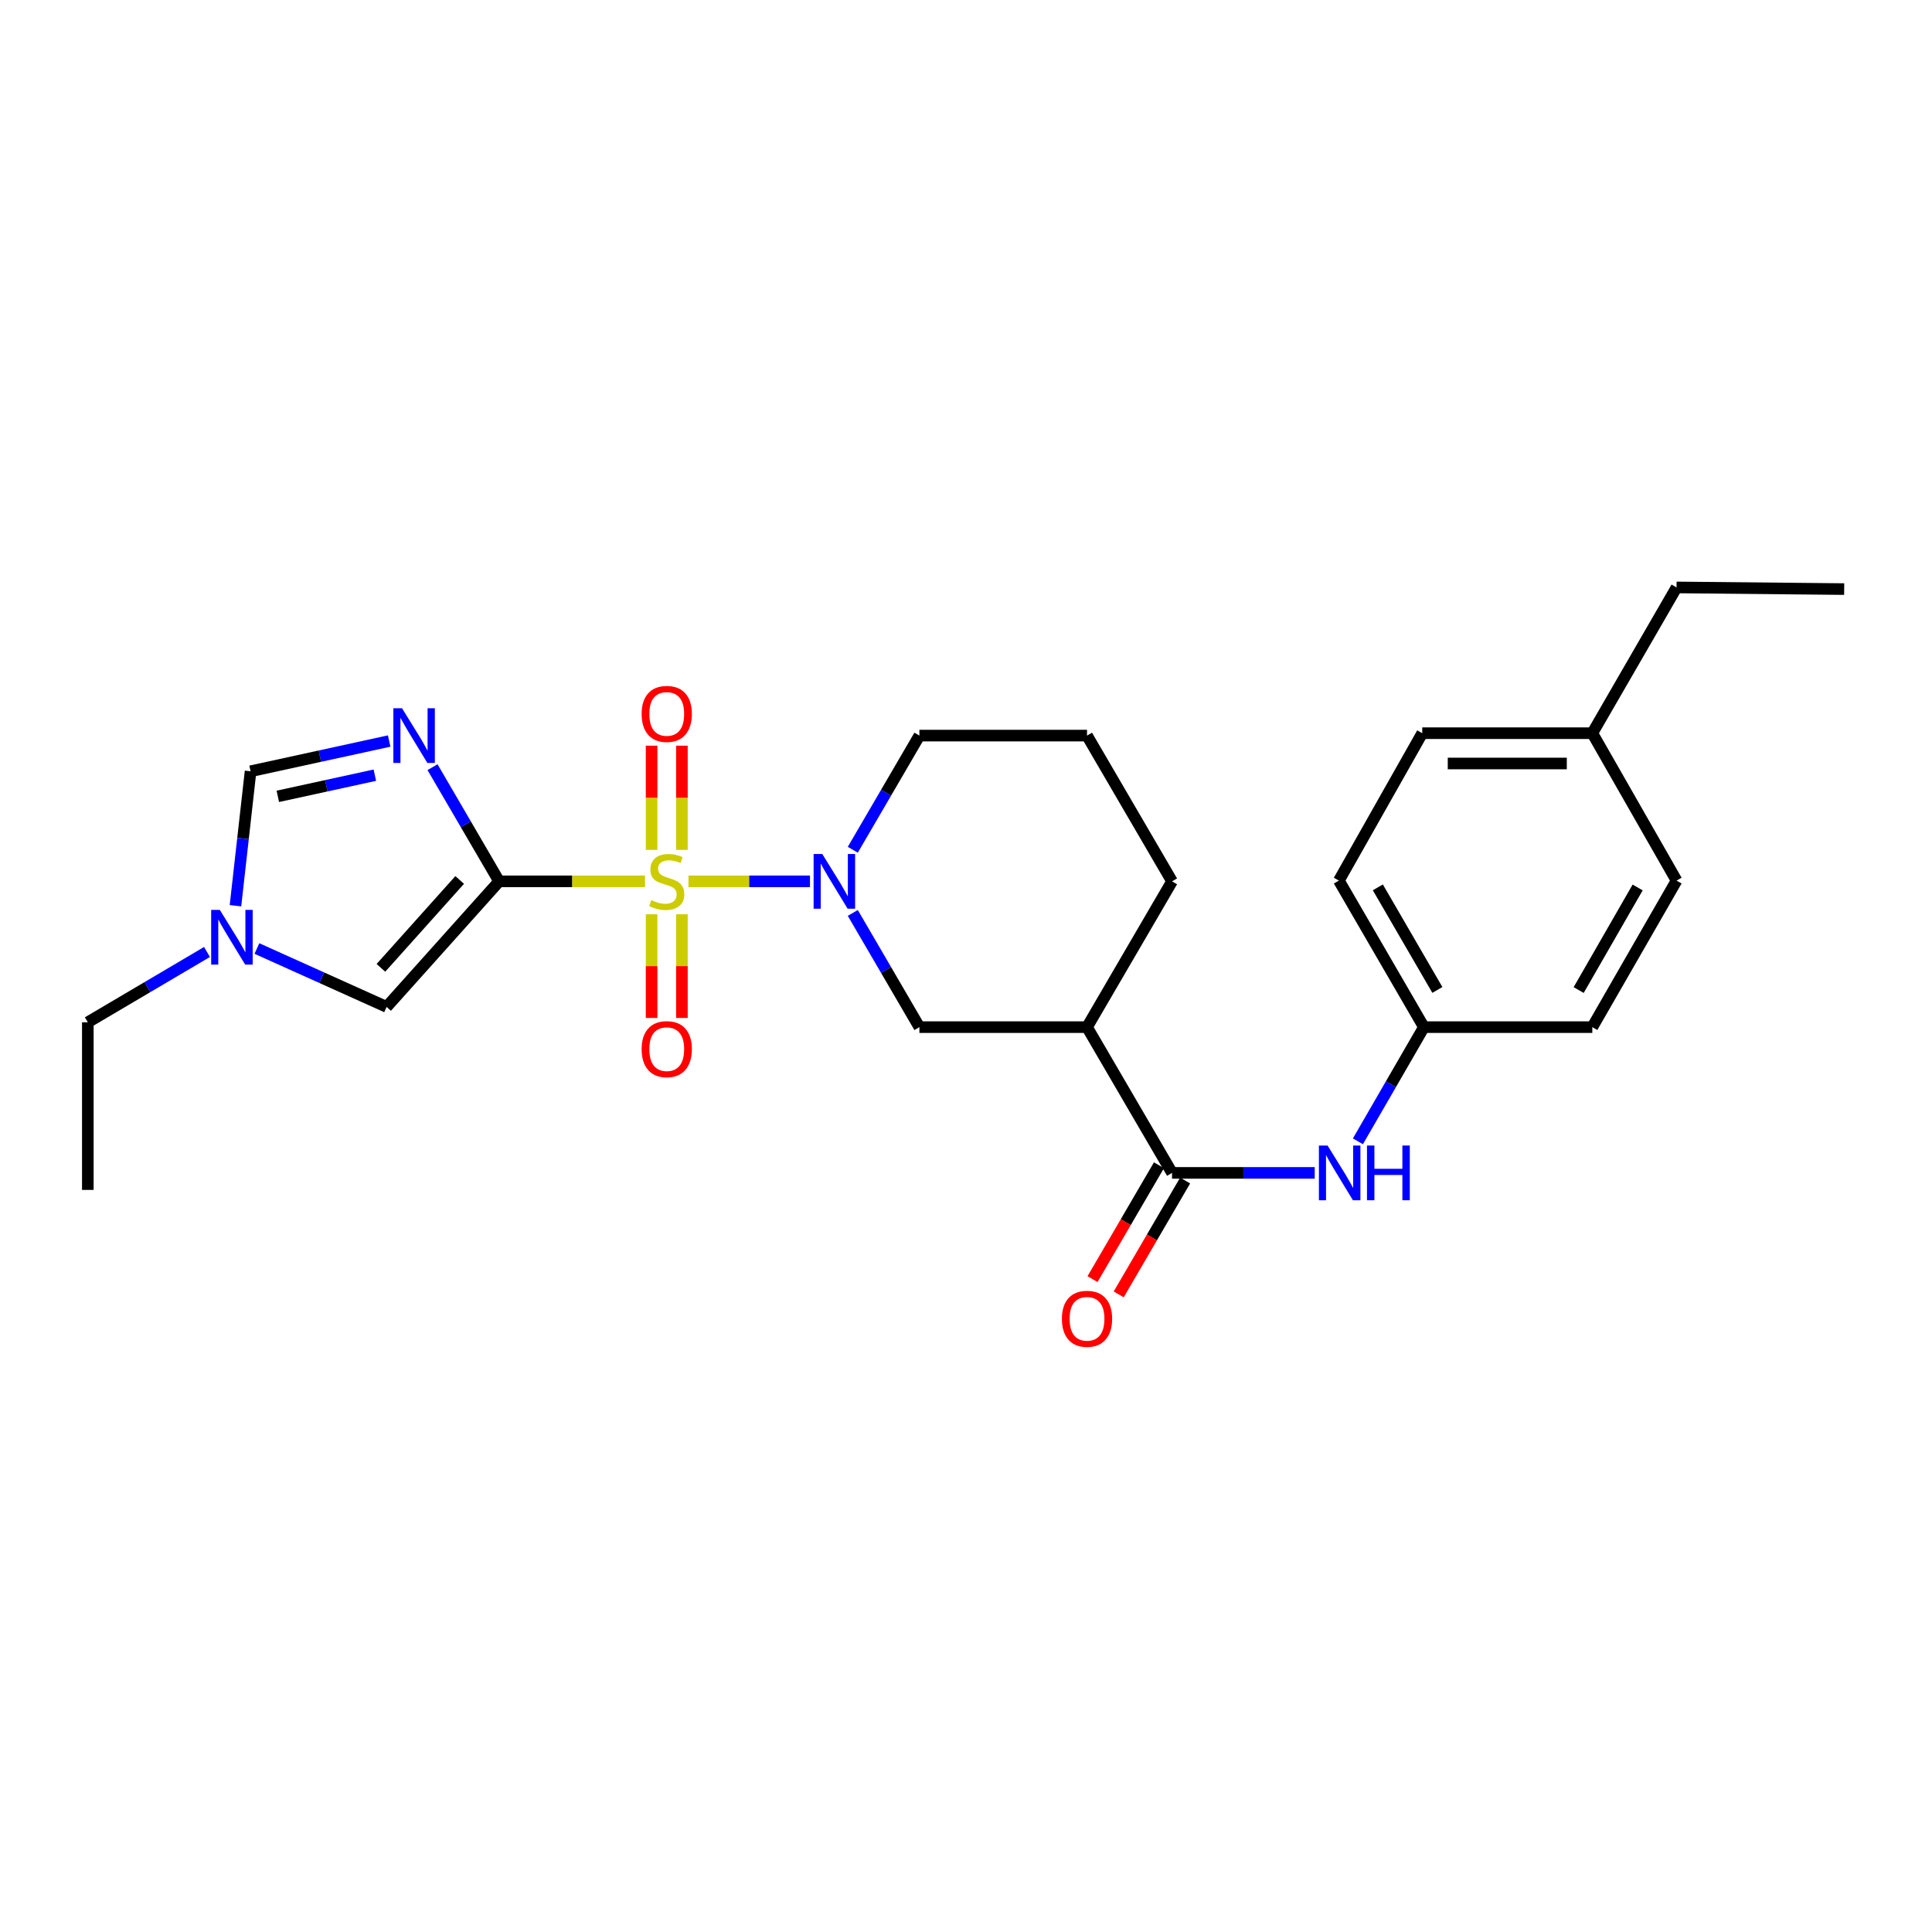 <?xml version='1.0' encoding='iso-8859-1'?>
<svg version='1.1' baseProfile='full'
              xmlns='http://www.w3.org/2000/svg'
                      xmlns:rdkit='http://www.rdkit.org/xml'
                      xmlns:xlink='http://www.w3.org/1999/xlink'
                  xml:space='preserve'
width='1000px' height='1000px' viewBox='0 0 1000 1000'>
<!-- END OF HEADER -->
<rect style='opacity:1.0;fill:#FFFFFF;stroke:none' width='1000' height='1000' x='0' y='0'> </rect>
<path class='bond-0' d='M 333.86,456.185 L 296.104,456.185' style='fill:none;fill-rule:evenodd;stroke:#CCCC00;stroke-width:6px;stroke-linecap:butt;stroke-linejoin:miter;stroke-opacity:1' />
<path class='bond-0' d='M 296.104,456.185 L 258.348,456.185' style='fill:none;fill-rule:evenodd;stroke:#000000;stroke-width:6px;stroke-linecap:butt;stroke-linejoin:miter;stroke-opacity:1' />
<path class='bond-2' d='M 356.358,456.185 L 387.801,456.185' style='fill:none;fill-rule:evenodd;stroke:#CCCC00;stroke-width:6px;stroke-linecap:butt;stroke-linejoin:miter;stroke-opacity:1' />
<path class='bond-2' d='M 387.801,456.185 L 419.243,456.185' style='fill:none;fill-rule:evenodd;stroke:#0000FF;stroke-width:6px;stroke-linecap:butt;stroke-linejoin:miter;stroke-opacity:1' />
<path class='bond-10' d='M 337.266,473.234 L 337.266,500.063' style='fill:none;fill-rule:evenodd;stroke:#CCCC00;stroke-width:6px;stroke-linecap:butt;stroke-linejoin:miter;stroke-opacity:1' />
<path class='bond-10' d='M 337.266,500.063 L 337.266,526.892' style='fill:none;fill-rule:evenodd;stroke:#FF0000;stroke-width:6px;stroke-linecap:butt;stroke-linejoin:miter;stroke-opacity:1' />
<path class='bond-10' d='M 352.952,473.234 L 352.952,500.063' style='fill:none;fill-rule:evenodd;stroke:#CCCC00;stroke-width:6px;stroke-linecap:butt;stroke-linejoin:miter;stroke-opacity:1' />
<path class='bond-10' d='M 352.952,500.063 L 352.952,526.892' style='fill:none;fill-rule:evenodd;stroke:#FF0000;stroke-width:6px;stroke-linecap:butt;stroke-linejoin:miter;stroke-opacity:1' />
<path class='bond-11' d='M 352.952,439.896 L 352.952,412.929' style='fill:none;fill-rule:evenodd;stroke:#CCCC00;stroke-width:6px;stroke-linecap:butt;stroke-linejoin:miter;stroke-opacity:1' />
<path class='bond-11' d='M 352.952,412.929 L 352.952,385.963' style='fill:none;fill-rule:evenodd;stroke:#FF0000;stroke-width:6px;stroke-linecap:butt;stroke-linejoin:miter;stroke-opacity:1' />
<path class='bond-11' d='M 337.266,439.896 L 337.266,412.929' style='fill:none;fill-rule:evenodd;stroke:#CCCC00;stroke-width:6px;stroke-linecap:butt;stroke-linejoin:miter;stroke-opacity:1' />
<path class='bond-11' d='M 337.266,412.929 L 337.266,385.963' style='fill:none;fill-rule:evenodd;stroke:#FF0000;stroke-width:6px;stroke-linecap:butt;stroke-linejoin:miter;stroke-opacity:1' />
<path class='bond-1' d='M 258.348,456.185 L 241.111,426.636' style='fill:none;fill-rule:evenodd;stroke:#000000;stroke-width:6px;stroke-linecap:butt;stroke-linejoin:miter;stroke-opacity:1' />
<path class='bond-1' d='M 241.111,426.636 L 223.874,397.087' style='fill:none;fill-rule:evenodd;stroke:#0000FF;stroke-width:6px;stroke-linecap:butt;stroke-linejoin:miter;stroke-opacity:1' />
<path class='bond-3' d='M 258.348,456.185 L 200.11,521.177' style='fill:none;fill-rule:evenodd;stroke:#000000;stroke-width:6px;stroke-linecap:butt;stroke-linejoin:miter;stroke-opacity:1' />
<path class='bond-3' d='M 237.931,455.466 L 197.164,500.96' style='fill:none;fill-rule:evenodd;stroke:#000000;stroke-width:6px;stroke-linecap:butt;stroke-linejoin:miter;stroke-opacity:1' />
<path class='bond-6' d='M 201.435,383.559 L 165.566,391.385' style='fill:none;fill-rule:evenodd;stroke:#0000FF;stroke-width:6px;stroke-linecap:butt;stroke-linejoin:miter;stroke-opacity:1' />
<path class='bond-6' d='M 165.566,391.385 L 129.697,399.21' style='fill:none;fill-rule:evenodd;stroke:#000000;stroke-width:6px;stroke-linecap:butt;stroke-linejoin:miter;stroke-opacity:1' />
<path class='bond-6' d='M 194.017,401.232 L 168.909,406.71' style='fill:none;fill-rule:evenodd;stroke:#0000FF;stroke-width:6px;stroke-linecap:butt;stroke-linejoin:miter;stroke-opacity:1' />
<path class='bond-6' d='M 168.909,406.71 L 143.801,412.188' style='fill:none;fill-rule:evenodd;stroke:#000000;stroke-width:6px;stroke-linecap:butt;stroke-linejoin:miter;stroke-opacity:1' />
<path class='bond-8' d='M 441.402,472.529 L 458.64,502.086' style='fill:none;fill-rule:evenodd;stroke:#0000FF;stroke-width:6px;stroke-linecap:butt;stroke-linejoin:miter;stroke-opacity:1' />
<path class='bond-8' d='M 458.64,502.086 L 475.878,531.643' style='fill:none;fill-rule:evenodd;stroke:#000000;stroke-width:6px;stroke-linecap:butt;stroke-linejoin:miter;stroke-opacity:1' />
<path class='bond-14' d='M 441.404,439.841 L 458.641,410.293' style='fill:none;fill-rule:evenodd;stroke:#0000FF;stroke-width:6px;stroke-linecap:butt;stroke-linejoin:miter;stroke-opacity:1' />
<path class='bond-14' d='M 458.641,410.293 L 475.878,380.744' style='fill:none;fill-rule:evenodd;stroke:#000000;stroke-width:6px;stroke-linecap:butt;stroke-linejoin:miter;stroke-opacity:1' />
<path class='bond-7' d='M 200.11,521.177 L 166.543,506.063' style='fill:none;fill-rule:evenodd;stroke:#000000;stroke-width:6px;stroke-linecap:butt;stroke-linejoin:miter;stroke-opacity:1' />
<path class='bond-7' d='M 166.543,506.063 L 132.977,490.95' style='fill:none;fill-rule:evenodd;stroke:#0000FF;stroke-width:6px;stroke-linecap:butt;stroke-linejoin:miter;stroke-opacity:1' />
<path class='bond-4' d='M 606.647,607.084 L 562.639,531.643' style='fill:none;fill-rule:evenodd;stroke:#000000;stroke-width:6px;stroke-linecap:butt;stroke-linejoin:miter;stroke-opacity:1' />
<path class='bond-9' d='M 606.647,607.084 L 643.573,607.084' style='fill:none;fill-rule:evenodd;stroke:#000000;stroke-width:6px;stroke-linecap:butt;stroke-linejoin:miter;stroke-opacity:1' />
<path class='bond-9' d='M 643.573,607.084 L 680.499,607.084' style='fill:none;fill-rule:evenodd;stroke:#0000FF;stroke-width:6px;stroke-linecap:butt;stroke-linejoin:miter;stroke-opacity:1' />
<path class='bond-12' d='M 599.873,603.132 L 582.682,632.601' style='fill:none;fill-rule:evenodd;stroke:#000000;stroke-width:6px;stroke-linecap:butt;stroke-linejoin:miter;stroke-opacity:1' />
<path class='bond-12' d='M 582.682,632.601 L 565.492,662.07' style='fill:none;fill-rule:evenodd;stroke:#FF0000;stroke-width:6px;stroke-linecap:butt;stroke-linejoin:miter;stroke-opacity:1' />
<path class='bond-12' d='M 613.422,611.036 L 596.232,640.505' style='fill:none;fill-rule:evenodd;stroke:#000000;stroke-width:6px;stroke-linecap:butt;stroke-linejoin:miter;stroke-opacity:1' />
<path class='bond-12' d='M 596.232,640.505 L 579.041,669.974' style='fill:none;fill-rule:evenodd;stroke:#FF0000;stroke-width:6px;stroke-linecap:butt;stroke-linejoin:miter;stroke-opacity:1' />
<path class='bond-5' d='M 562.639,531.643 L 475.878,531.643' style='fill:none;fill-rule:evenodd;stroke:#000000;stroke-width:6px;stroke-linecap:butt;stroke-linejoin:miter;stroke-opacity:1' />
<path class='bond-27' d='M 562.639,531.643 L 606.647,456.185' style='fill:none;fill-rule:evenodd;stroke:#000000;stroke-width:6px;stroke-linecap:butt;stroke-linejoin:miter;stroke-opacity:1' />
<path class='bond-26' d='M 129.697,399.21 L 125.786,434.007' style='fill:none;fill-rule:evenodd;stroke:#000000;stroke-width:6px;stroke-linecap:butt;stroke-linejoin:miter;stroke-opacity:1' />
<path class='bond-26' d='M 125.786,434.007 L 121.876,468.804' style='fill:none;fill-rule:evenodd;stroke:#0000FF;stroke-width:6px;stroke-linecap:butt;stroke-linejoin:miter;stroke-opacity:1' />
<path class='bond-21' d='M 107.136,492.74 L 76.296,510.937' style='fill:none;fill-rule:evenodd;stroke:#0000FF;stroke-width:6px;stroke-linecap:butt;stroke-linejoin:miter;stroke-opacity:1' />
<path class='bond-21' d='M 76.296,510.937 L 45.455,529.133' style='fill:none;fill-rule:evenodd;stroke:#000000;stroke-width:6px;stroke-linecap:butt;stroke-linejoin:miter;stroke-opacity:1' />
<path class='bond-13' d='M 702.852,590.746 L 719.934,561.194' style='fill:none;fill-rule:evenodd;stroke:#0000FF;stroke-width:6px;stroke-linecap:butt;stroke-linejoin:miter;stroke-opacity:1' />
<path class='bond-13' d='M 719.934,561.194 L 737.015,531.643' style='fill:none;fill-rule:evenodd;stroke:#000000;stroke-width:6px;stroke-linecap:butt;stroke-linejoin:miter;stroke-opacity:1' />
<path class='bond-17' d='M 737.015,531.643 L 824.177,531.643' style='fill:none;fill-rule:evenodd;stroke:#000000;stroke-width:6px;stroke-linecap:butt;stroke-linejoin:miter;stroke-opacity:1' />
<path class='bond-18' d='M 737.015,531.643 L 692.999,455.793' style='fill:none;fill-rule:evenodd;stroke:#000000;stroke-width:6px;stroke-linecap:butt;stroke-linejoin:miter;stroke-opacity:1' />
<path class='bond-18' d='M 743.98,512.393 L 713.168,459.297' style='fill:none;fill-rule:evenodd;stroke:#000000;stroke-width:6px;stroke-linecap:butt;stroke-linejoin:miter;stroke-opacity:1' />
<path class='bond-22' d='M 475.878,380.744 L 562.639,380.744' style='fill:none;fill-rule:evenodd;stroke:#000000;stroke-width:6px;stroke-linecap:butt;stroke-linejoin:miter;stroke-opacity:1' />
<path class='bond-15' d='M 824.177,379.498 L 736.153,379.498' style='fill:none;fill-rule:evenodd;stroke:#000000;stroke-width:6px;stroke-linecap:butt;stroke-linejoin:miter;stroke-opacity:1' />
<path class='bond-15' d='M 810.974,395.184 L 749.356,395.184' style='fill:none;fill-rule:evenodd;stroke:#000000;stroke-width:6px;stroke-linecap:butt;stroke-linejoin:miter;stroke-opacity:1' />
<path class='bond-23' d='M 824.177,379.498 L 867.784,304.057' style='fill:none;fill-rule:evenodd;stroke:#000000;stroke-width:6px;stroke-linecap:butt;stroke-linejoin:miter;stroke-opacity:1' />
<path class='bond-28' d='M 824.177,379.498 L 867.784,455.793' style='fill:none;fill-rule:evenodd;stroke:#000000;stroke-width:6px;stroke-linecap:butt;stroke-linejoin:miter;stroke-opacity:1' />
<path class='bond-16' d='M 606.647,456.185 L 562.639,380.744' style='fill:none;fill-rule:evenodd;stroke:#000000;stroke-width:6px;stroke-linecap:butt;stroke-linejoin:miter;stroke-opacity:1' />
<path class='bond-19' d='M 824.177,531.643 L 867.784,455.793' style='fill:none;fill-rule:evenodd;stroke:#000000;stroke-width:6px;stroke-linecap:butt;stroke-linejoin:miter;stroke-opacity:1' />
<path class='bond-19' d='M 817.12,512.448 L 847.645,459.352' style='fill:none;fill-rule:evenodd;stroke:#000000;stroke-width:6px;stroke-linecap:butt;stroke-linejoin:miter;stroke-opacity:1' />
<path class='bond-20' d='M 692.999,455.793 L 736.153,379.498' style='fill:none;fill-rule:evenodd;stroke:#000000;stroke-width:6px;stroke-linecap:butt;stroke-linejoin:miter;stroke-opacity:1' />
<path class='bond-24' d='M 45.455,529.133 L 45.455,615.894' style='fill:none;fill-rule:evenodd;stroke:#000000;stroke-width:6px;stroke-linecap:butt;stroke-linejoin:miter;stroke-opacity:1' />
<path class='bond-25' d='M 867.784,304.057 L 954.545,304.911' style='fill:none;fill-rule:evenodd;stroke:#000000;stroke-width:6px;stroke-linecap:butt;stroke-linejoin:miter;stroke-opacity:1' />
<path  class='atom-0' d='M 337.109 465.905
Q 337.429 466.025, 338.749 466.585
Q 340.069 467.145, 341.509 467.505
Q 342.989 467.825, 344.429 467.825
Q 347.109 467.825, 348.669 466.545
Q 350.229 465.225, 350.229 462.945
Q 350.229 461.385, 349.429 460.425
Q 348.669 459.465, 347.469 458.945
Q 346.269 458.425, 344.269 457.825
Q 341.749 457.065, 340.229 456.345
Q 338.749 455.625, 337.669 454.105
Q 336.629 452.585, 336.629 450.025
Q 336.629 446.465, 339.029 444.265
Q 341.469 442.065, 346.269 442.065
Q 349.549 442.065, 353.269 443.625
L 352.349 446.705
Q 348.949 445.305, 346.389 445.305
Q 343.629 445.305, 342.109 446.465
Q 340.589 447.585, 340.629 449.545
Q 340.629 451.065, 341.389 451.985
Q 342.189 452.905, 343.309 453.425
Q 344.469 453.945, 346.389 454.545
Q 348.949 455.345, 350.469 456.145
Q 351.989 456.945, 353.069 458.585
Q 354.189 460.185, 354.189 462.945
Q 354.189 466.865, 351.549 468.985
Q 348.949 471.065, 344.589 471.065
Q 342.069 471.065, 340.149 470.505
Q 338.269 469.985, 336.029 469.065
L 337.109 465.905
' fill='#CCCC00'/>
<path  class='atom-2' d='M 208.08 366.584
L 217.36 381.584
Q 218.28 383.064, 219.76 385.744
Q 221.24 388.424, 221.32 388.584
L 221.32 366.584
L 225.08 366.584
L 225.08 394.904
L 221.2 394.904
L 211.24 378.504
Q 210.08 376.584, 208.84 374.384
Q 207.64 372.184, 207.28 371.504
L 207.28 394.904
L 203.6 394.904
L 203.6 366.584
L 208.08 366.584
' fill='#0000FF'/>
<path  class='atom-3' d='M 425.61 442.025
L 434.89 457.025
Q 435.81 458.505, 437.29 461.185
Q 438.77 463.865, 438.85 464.025
L 438.85 442.025
L 442.61 442.025
L 442.61 470.345
L 438.73 470.345
L 428.77 453.945
Q 427.61 452.025, 426.37 449.825
Q 425.17 447.625, 424.81 446.945
L 424.81 470.345
L 421.13 470.345
L 421.13 442.025
L 425.61 442.025
' fill='#0000FF'/>
<path  class='atom-8' d='M 113.781 470.965
L 123.061 485.965
Q 123.981 487.445, 125.461 490.125
Q 126.941 492.805, 127.021 492.965
L 127.021 470.965
L 130.781 470.965
L 130.781 499.285
L 126.901 499.285
L 116.941 482.885
Q 115.781 480.965, 114.541 478.765
Q 113.341 476.565, 112.981 475.885
L 112.981 499.285
L 109.301 499.285
L 109.301 470.965
L 113.781 470.965
' fill='#0000FF'/>
<path  class='atom-10' d='M 687.148 592.924
L 696.428 607.924
Q 697.348 609.404, 698.828 612.084
Q 700.308 614.764, 700.388 614.924
L 700.388 592.924
L 704.148 592.924
L 704.148 621.244
L 700.268 621.244
L 690.308 604.844
Q 689.148 602.924, 687.908 600.724
Q 686.708 598.524, 686.348 597.844
L 686.348 621.244
L 682.668 621.244
L 682.668 592.924
L 687.148 592.924
' fill='#0000FF'/>
<path  class='atom-10' d='M 707.548 592.924
L 711.388 592.924
L 711.388 604.964
L 725.868 604.964
L 725.868 592.924
L 729.708 592.924
L 729.708 621.244
L 725.868 621.244
L 725.868 608.164
L 711.388 608.164
L 711.388 621.244
L 707.548 621.244
L 707.548 592.924
' fill='#0000FF'/>
<path  class='atom-11' d='M 332.109 543.035
Q 332.109 536.235, 335.469 532.435
Q 338.829 528.635, 345.109 528.635
Q 351.389 528.635, 354.749 532.435
Q 358.109 536.235, 358.109 543.035
Q 358.109 549.915, 354.709 553.835
Q 351.309 557.715, 345.109 557.715
Q 338.869 557.715, 335.469 553.835
Q 332.109 549.955, 332.109 543.035
M 345.109 554.515
Q 349.429 554.515, 351.749 551.635
Q 354.109 548.715, 354.109 543.035
Q 354.109 537.475, 351.749 534.675
Q 349.429 531.835, 345.109 531.835
Q 340.789 531.835, 338.429 534.635
Q 336.109 537.435, 336.109 543.035
Q 336.109 548.755, 338.429 551.635
Q 340.789 554.515, 345.109 554.515
' fill='#FF0000'/>
<path  class='atom-12' d='M 332.109 369.521
Q 332.109 362.721, 335.469 358.921
Q 338.829 355.121, 345.109 355.121
Q 351.389 355.121, 354.749 358.921
Q 358.109 362.721, 358.109 369.521
Q 358.109 376.401, 354.709 380.321
Q 351.309 384.201, 345.109 384.201
Q 338.869 384.201, 335.469 380.321
Q 332.109 376.441, 332.109 369.521
M 345.109 381.001
Q 349.429 381.001, 351.749 378.121
Q 354.109 375.201, 354.109 369.521
Q 354.109 363.961, 351.749 361.161
Q 349.429 358.321, 345.109 358.321
Q 340.789 358.321, 338.429 361.121
Q 336.109 363.921, 336.109 369.521
Q 336.109 375.241, 338.429 378.121
Q 340.789 381.001, 345.109 381.001
' fill='#FF0000'/>
<path  class='atom-13' d='M 549.639 682.605
Q 549.639 675.805, 552.999 672.005
Q 556.359 668.205, 562.639 668.205
Q 568.919 668.205, 572.279 672.005
Q 575.639 675.805, 575.639 682.605
Q 575.639 689.485, 572.239 693.405
Q 568.839 697.285, 562.639 697.285
Q 556.399 697.285, 552.999 693.405
Q 549.639 689.525, 549.639 682.605
M 562.639 694.085
Q 566.959 694.085, 569.279 691.205
Q 571.639 688.285, 571.639 682.605
Q 571.639 677.045, 569.279 674.245
Q 566.959 671.405, 562.639 671.405
Q 558.319 671.405, 555.959 674.205
Q 553.639 677.005, 553.639 682.605
Q 553.639 688.325, 555.959 691.205
Q 558.319 694.085, 562.639 694.085
' fill='#FF0000'/>
</svg>
